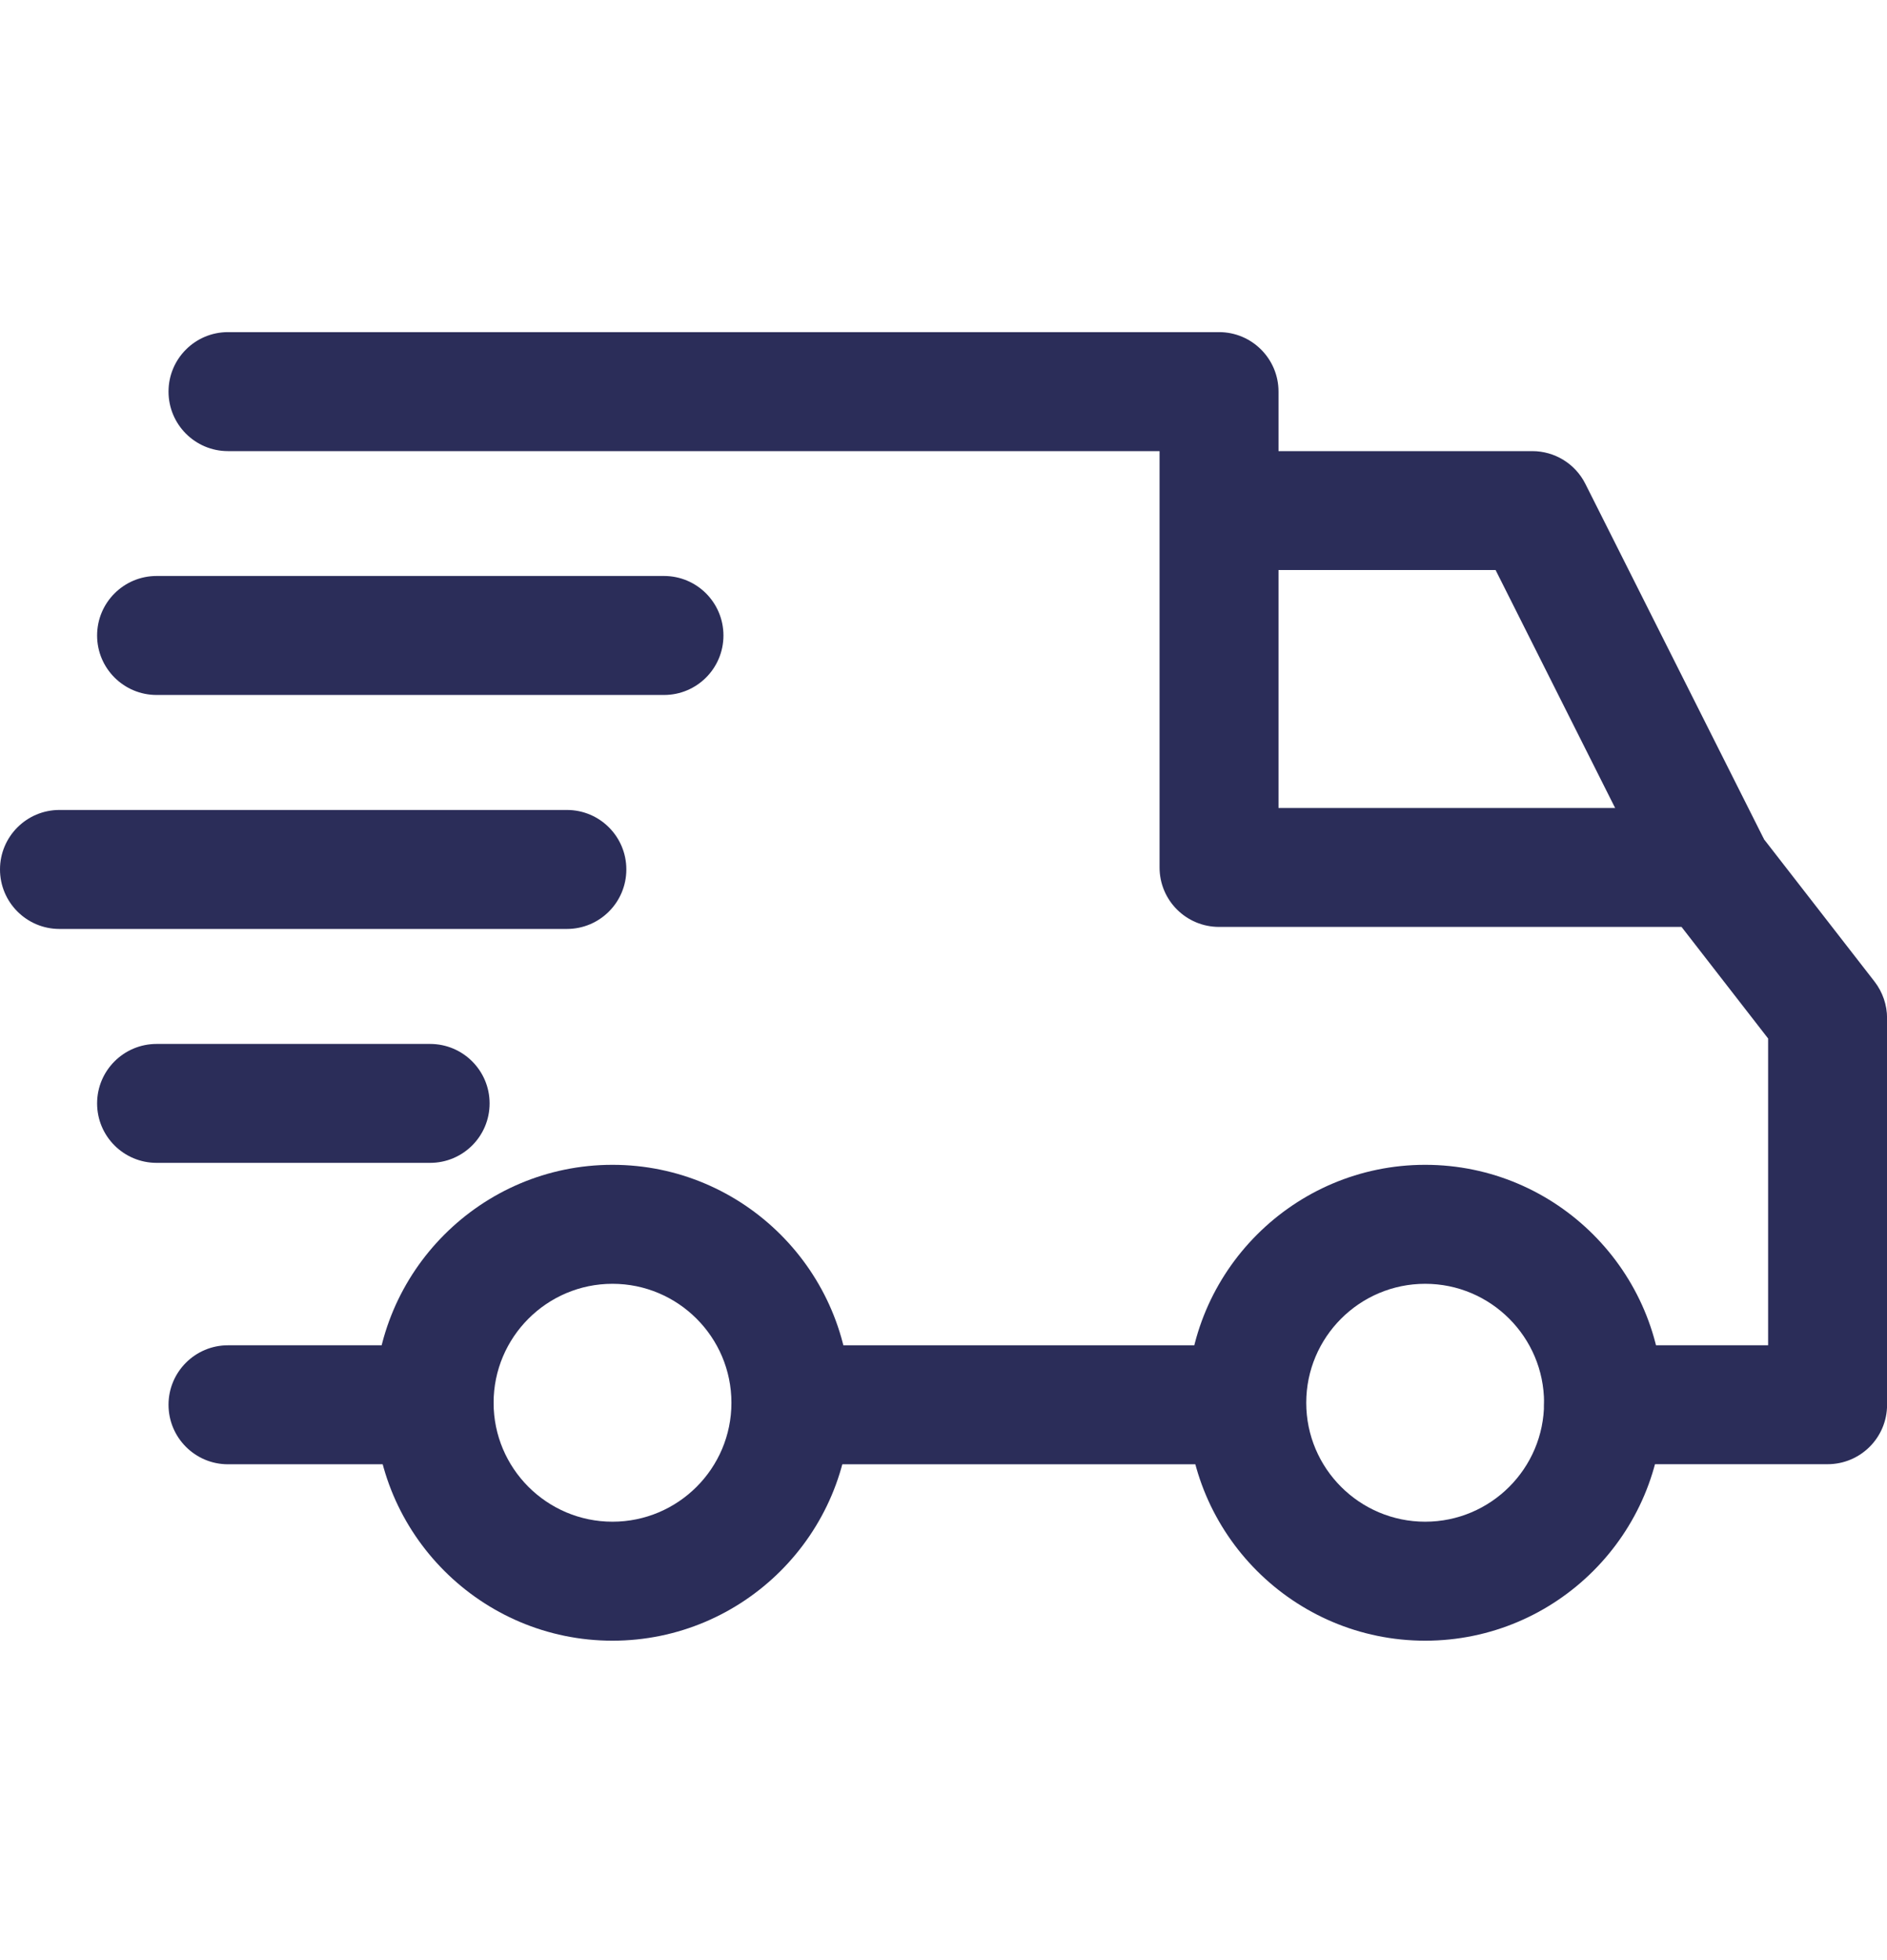 <?xml version="1.0" encoding="UTF-8"?>
<svg xmlns="http://www.w3.org/2000/svg" width="26" height="27" viewBox="0 0 26 27" fill="none">
  <g clip-path="url(#clip0_6_89)">
    <path d="M19.637 16.045C17.829 16.045 16.359 17.516 16.359 19.323C16.359 21.13 17.829 22.6 19.637 22.6C21.444 22.6 22.914 21.13 22.914 19.323C22.914 17.516 21.444 16.045 19.637 16.045ZM19.637 20.961C18.733 20.961 17.998 20.227 17.998 19.323C17.998 18.419 18.733 17.684 19.637 17.684C20.54 17.684 21.275 18.419 21.275 19.323C21.275 20.227 20.54 20.961 19.637 20.961Z" fill="#2B2D59"></path>
    <path d="M8.439 16.045C6.632 16.045 5.162 17.516 5.162 19.323C5.162 21.13 6.632 22.6 8.439 22.6C10.246 22.6 11.717 21.13 11.717 19.323C11.717 17.516 10.246 16.045 8.439 16.045ZM8.439 20.961C7.536 20.961 6.801 20.227 6.801 19.323C6.801 18.419 7.536 17.684 8.439 17.684C9.343 17.684 10.078 18.419 10.078 19.323C10.078 20.227 9.343 20.961 8.439 20.961Z" fill="#2B2D59"></path>
    <path d="M21.844 6.665C21.705 6.388 21.422 6.214 21.112 6.214H16.797V7.852H20.607L22.837 12.29L24.302 11.553L21.844 6.665Z" fill="#2B2D59"></path>
    <path d="M17.179 18.531H10.979V20.17H17.179V18.531Z" fill="#2B2D59"></path>
    <path d="M5.982 18.531H3.141C2.689 18.531 2.322 18.898 2.322 19.35C2.322 19.803 2.689 20.17 3.141 20.17H5.982C6.434 20.17 6.801 19.803 6.801 19.35C6.801 18.898 6.434 18.531 5.982 18.531Z" fill="#2B2D59"></path>
    <path d="M25.829 13.522L24.217 11.447C24.062 11.247 23.823 11.13 23.57 11.13H17.616V5.394C17.616 4.942 17.249 4.575 16.797 4.575H3.141C2.689 4.575 2.322 4.942 2.322 5.394C2.322 5.847 2.689 6.214 3.141 6.214H15.977V11.949C15.977 12.402 16.344 12.768 16.797 12.768H23.169L24.362 14.305V18.531H22.095C21.643 18.531 21.276 18.898 21.276 19.35C21.276 19.803 21.643 20.169 22.095 20.169H25.181C25.634 20.169 26.001 19.803 26.001 19.35V14.025C26.001 13.843 25.94 13.666 25.829 13.522Z" fill="#2B2D59"></path>
    <path d="M5.926 14.38H2.158C1.705 14.38 1.338 14.747 1.338 15.199C1.338 15.652 1.705 16.018 2.158 16.018H5.926C6.379 16.018 6.746 15.652 6.746 15.199C6.746 14.747 6.379 14.38 5.926 14.38Z" fill="#2B2D59"></path>
    <path d="M7.811 11.157H0.819C0.367 11.157 0 11.524 0 11.976C0 12.429 0.367 12.796 0.819 12.796H7.811C8.264 12.796 8.63 12.429 8.63 11.976C8.63 11.524 8.264 11.157 7.811 11.157Z" fill="#2B2D59"></path>
    <path d="M9.149 7.934H2.158C1.705 7.934 1.338 8.301 1.338 8.754C1.338 9.206 1.705 9.573 2.158 9.573H9.149C9.602 9.573 9.968 9.206 9.968 8.754C9.968 8.301 9.602 7.934 9.149 7.934Z" fill="#2B2D59"></path>
  </g>
  <defs>
    <clipPath id="clip0_6_89">
      <rect width="26" height="26" fill="white" transform="translate(0 0.588)"></rect>
    </clipPath>
  </defs>
</svg>

